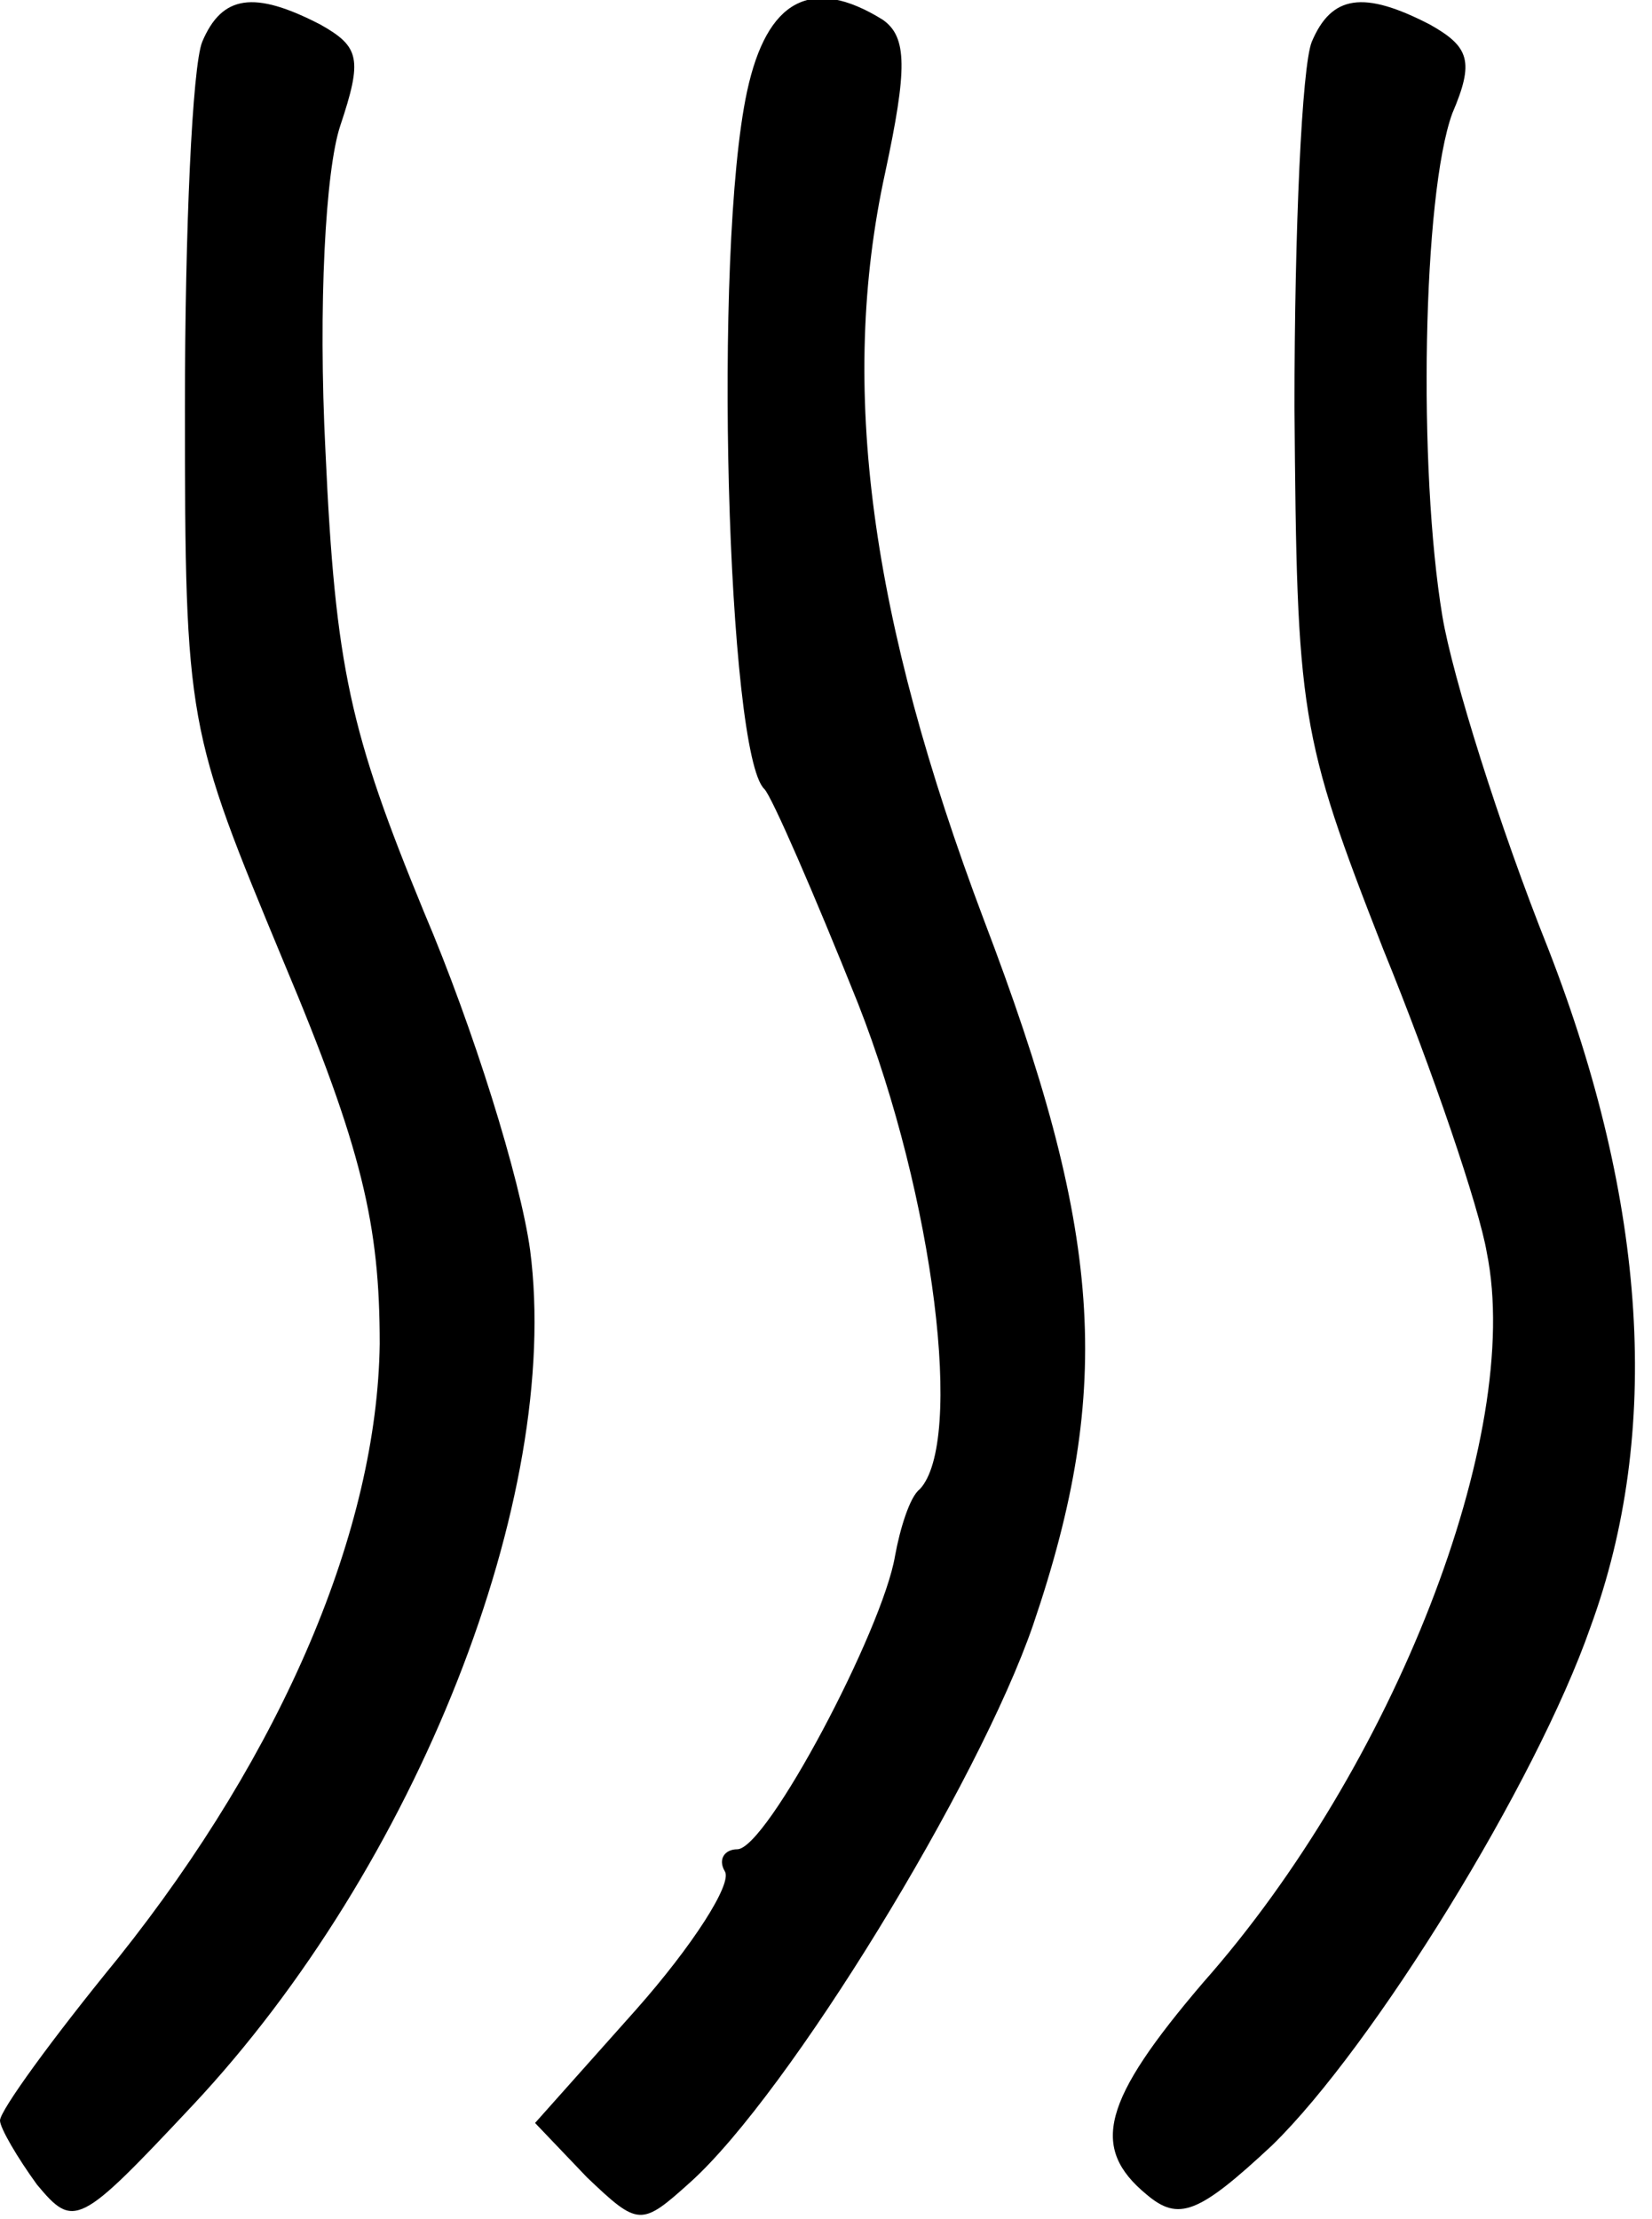 <?xml version="1.0" standalone="no"?>
<!DOCTYPE svg PUBLIC "-//W3C//DTD SVG 20010904//EN"
 "http://www.w3.org/TR/2001/REC-SVG-20010904/DTD/svg10.dtd">
<svg version="1.0" xmlns="http://www.w3.org/2000/svg"
 width="67pt" height="90pt" viewBox="0 0 67 90"
 preserveAspectRatio="xMidYMid meet">
<g transform="translate(0,90) scale(0.1,-0.1)"
fill="#000000" stroke="none">
<path d="M82 883 c-4 -10 -7 -76 -7 -148 0 -129 1 -131 40 -225 32 -76 39
-107 39 -155 -1 -75 -39 -165 -106 -249 -27 -33 -48 -62 -48 -66 0 -3 7 -15
15 -26 15 -18 17 -17 63 32 91 97 150 247 137 347 -4 29 -23 90 -43 137 -30
73 -36 99 -40 187 -3 59 0 114 6 132 9 27 8 32 -8 41 -27 14 -40 12 -48 -7z"/>
<path d="M303 863 c-14 -65 -8 -269 7 -283 3 -3 20 -42 38 -87 31 -79 43 -178
25 -197 -4 -3 -8 -16 -10 -27 -5 -30 -52 -119 -64 -119 -5 0 -8 -4 -5 -9 3 -5
-13 -30 -36 -56 l-41 -46 21 -22 c21 -20 22 -20 42 -2 40 36 117 162 139 226
33 97 28 160 -20 286 -46 122 -59 216 -40 303 9 42 9 55 -1 62 -29 18 -47 8
-55 -29z"/>
<path d="M532 883 c-4 -10 -7 -76 -7 -148 1 -125 2 -133 36 -220 20 -49 39
-105 42 -123 15 -74 -38 -209 -115 -296 -41 -48 -46 -67 -23 -86 13 -11 21 -8
51 20 41 40 107 147 129 210 29 79 23 172 -17 275 -20 50 -39 111 -43 135 -10
60 -8 171 4 204 9 21 7 27 -9 36 -27 14 -40 12 -48 -7z"/>
</g>
</svg>
